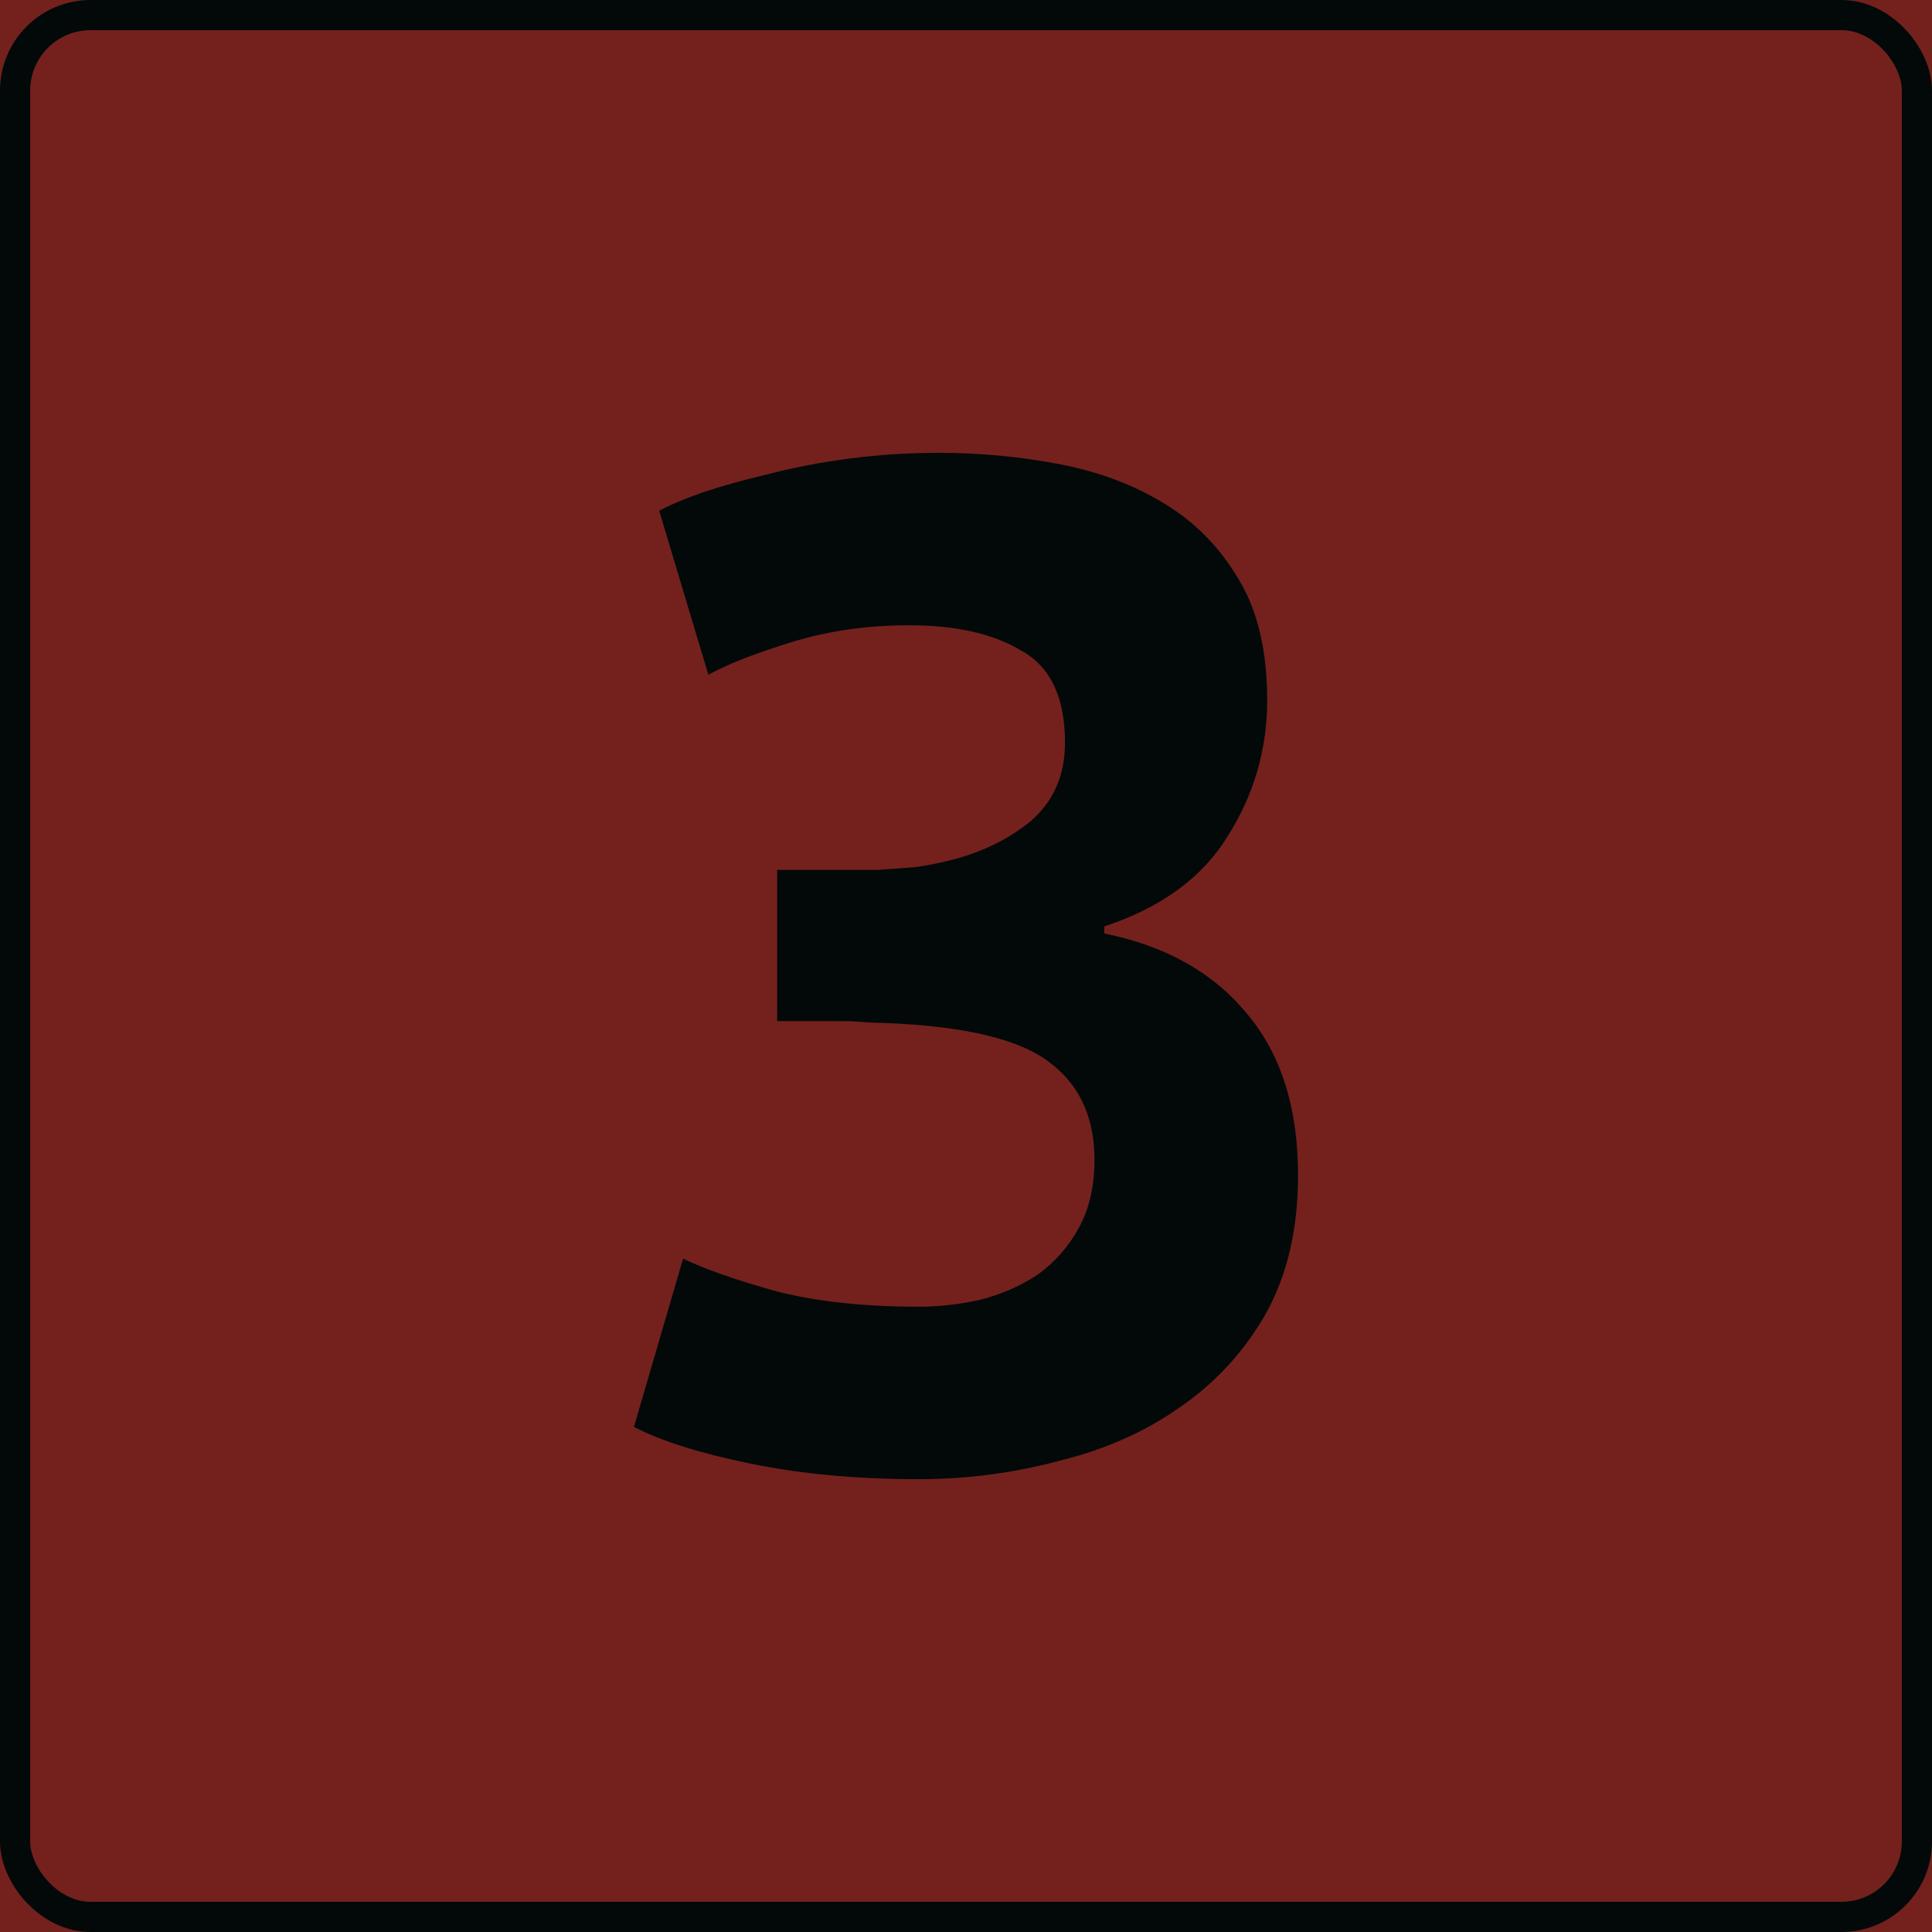<?xml version="1.0" encoding="UTF-8"?> <svg xmlns="http://www.w3.org/2000/svg" width="64" height="64" viewBox="0 0 64 64" fill="none"> <g clip-path="url(#clip0_212_1077)"> <rect width="64" height="64" fill="#74211E"></rect> <path d="M25.744 33.826V28.815H26.86C27.14 28.815 27.481 28.815 27.884 28.815C28.287 28.815 28.69 28.815 29.093 28.815C29.527 28.784 29.946 28.753 30.349 28.722C30.752 28.659 31.078 28.597 31.326 28.534C32.411 28.285 33.341 27.848 34.116 27.223C34.892 26.567 35.279 25.693 35.279 24.601C35.279 23.102 34.798 22.087 33.837 21.556C32.907 20.994 31.667 20.713 30.116 20.713C28.721 20.713 27.419 20.901 26.209 21.276C25 21.65 24.085 22.009 23.465 22.353L21.837 16.92C22.178 16.733 22.659 16.53 23.279 16.311C23.93 16.093 24.659 15.89 25.465 15.703C26.302 15.484 27.202 15.312 28.163 15.187C29.124 15.062 30.101 15 31.093 15C32.457 15 33.791 15.125 35.093 15.375C36.395 15.624 37.558 16.061 38.581 16.686C39.605 17.31 40.426 18.153 41.047 19.215C41.667 20.245 41.977 21.572 41.977 23.196C41.977 24.819 41.543 26.318 40.674 27.692C39.837 29.065 38.473 30.064 36.581 30.689V30.923C38.597 31.329 40.163 32.203 41.279 33.545C42.426 34.888 43 36.683 43 38.931C43 40.711 42.643 42.241 41.93 43.521C41.217 44.77 40.271 45.8 39.093 46.612C37.946 47.423 36.612 48.017 35.093 48.391C33.574 48.797 32.023 49 30.442 49C28.395 49 26.535 48.828 24.86 48.485C23.186 48.141 21.899 47.736 21 47.267L22.628 41.694C23.341 42.038 24.364 42.397 25.698 42.771C27.031 43.115 28.612 43.286 30.442 43.286C31.124 43.286 31.806 43.208 32.488 43.052C33.202 42.865 33.837 42.584 34.395 42.209C34.953 41.803 35.403 41.288 35.744 40.664C36.085 40.039 36.256 39.29 36.256 38.416C36.256 36.949 35.713 35.84 34.628 35.091C33.543 34.342 31.605 33.936 28.814 33.873C28.442 33.842 28.163 33.826 27.977 33.826C27.791 33.826 27.465 33.826 27 33.826H25.744Z" fill="#030909"></path> <rect x="0.5" y="0.5" width="63" height="63" rx="2.5" stroke="#030909"></rect> </g> <defs> <clipPath id="clip0_212_1077"> <rect width="64" height="64" fill="white"></rect> </clipPath> </defs> </svg> 